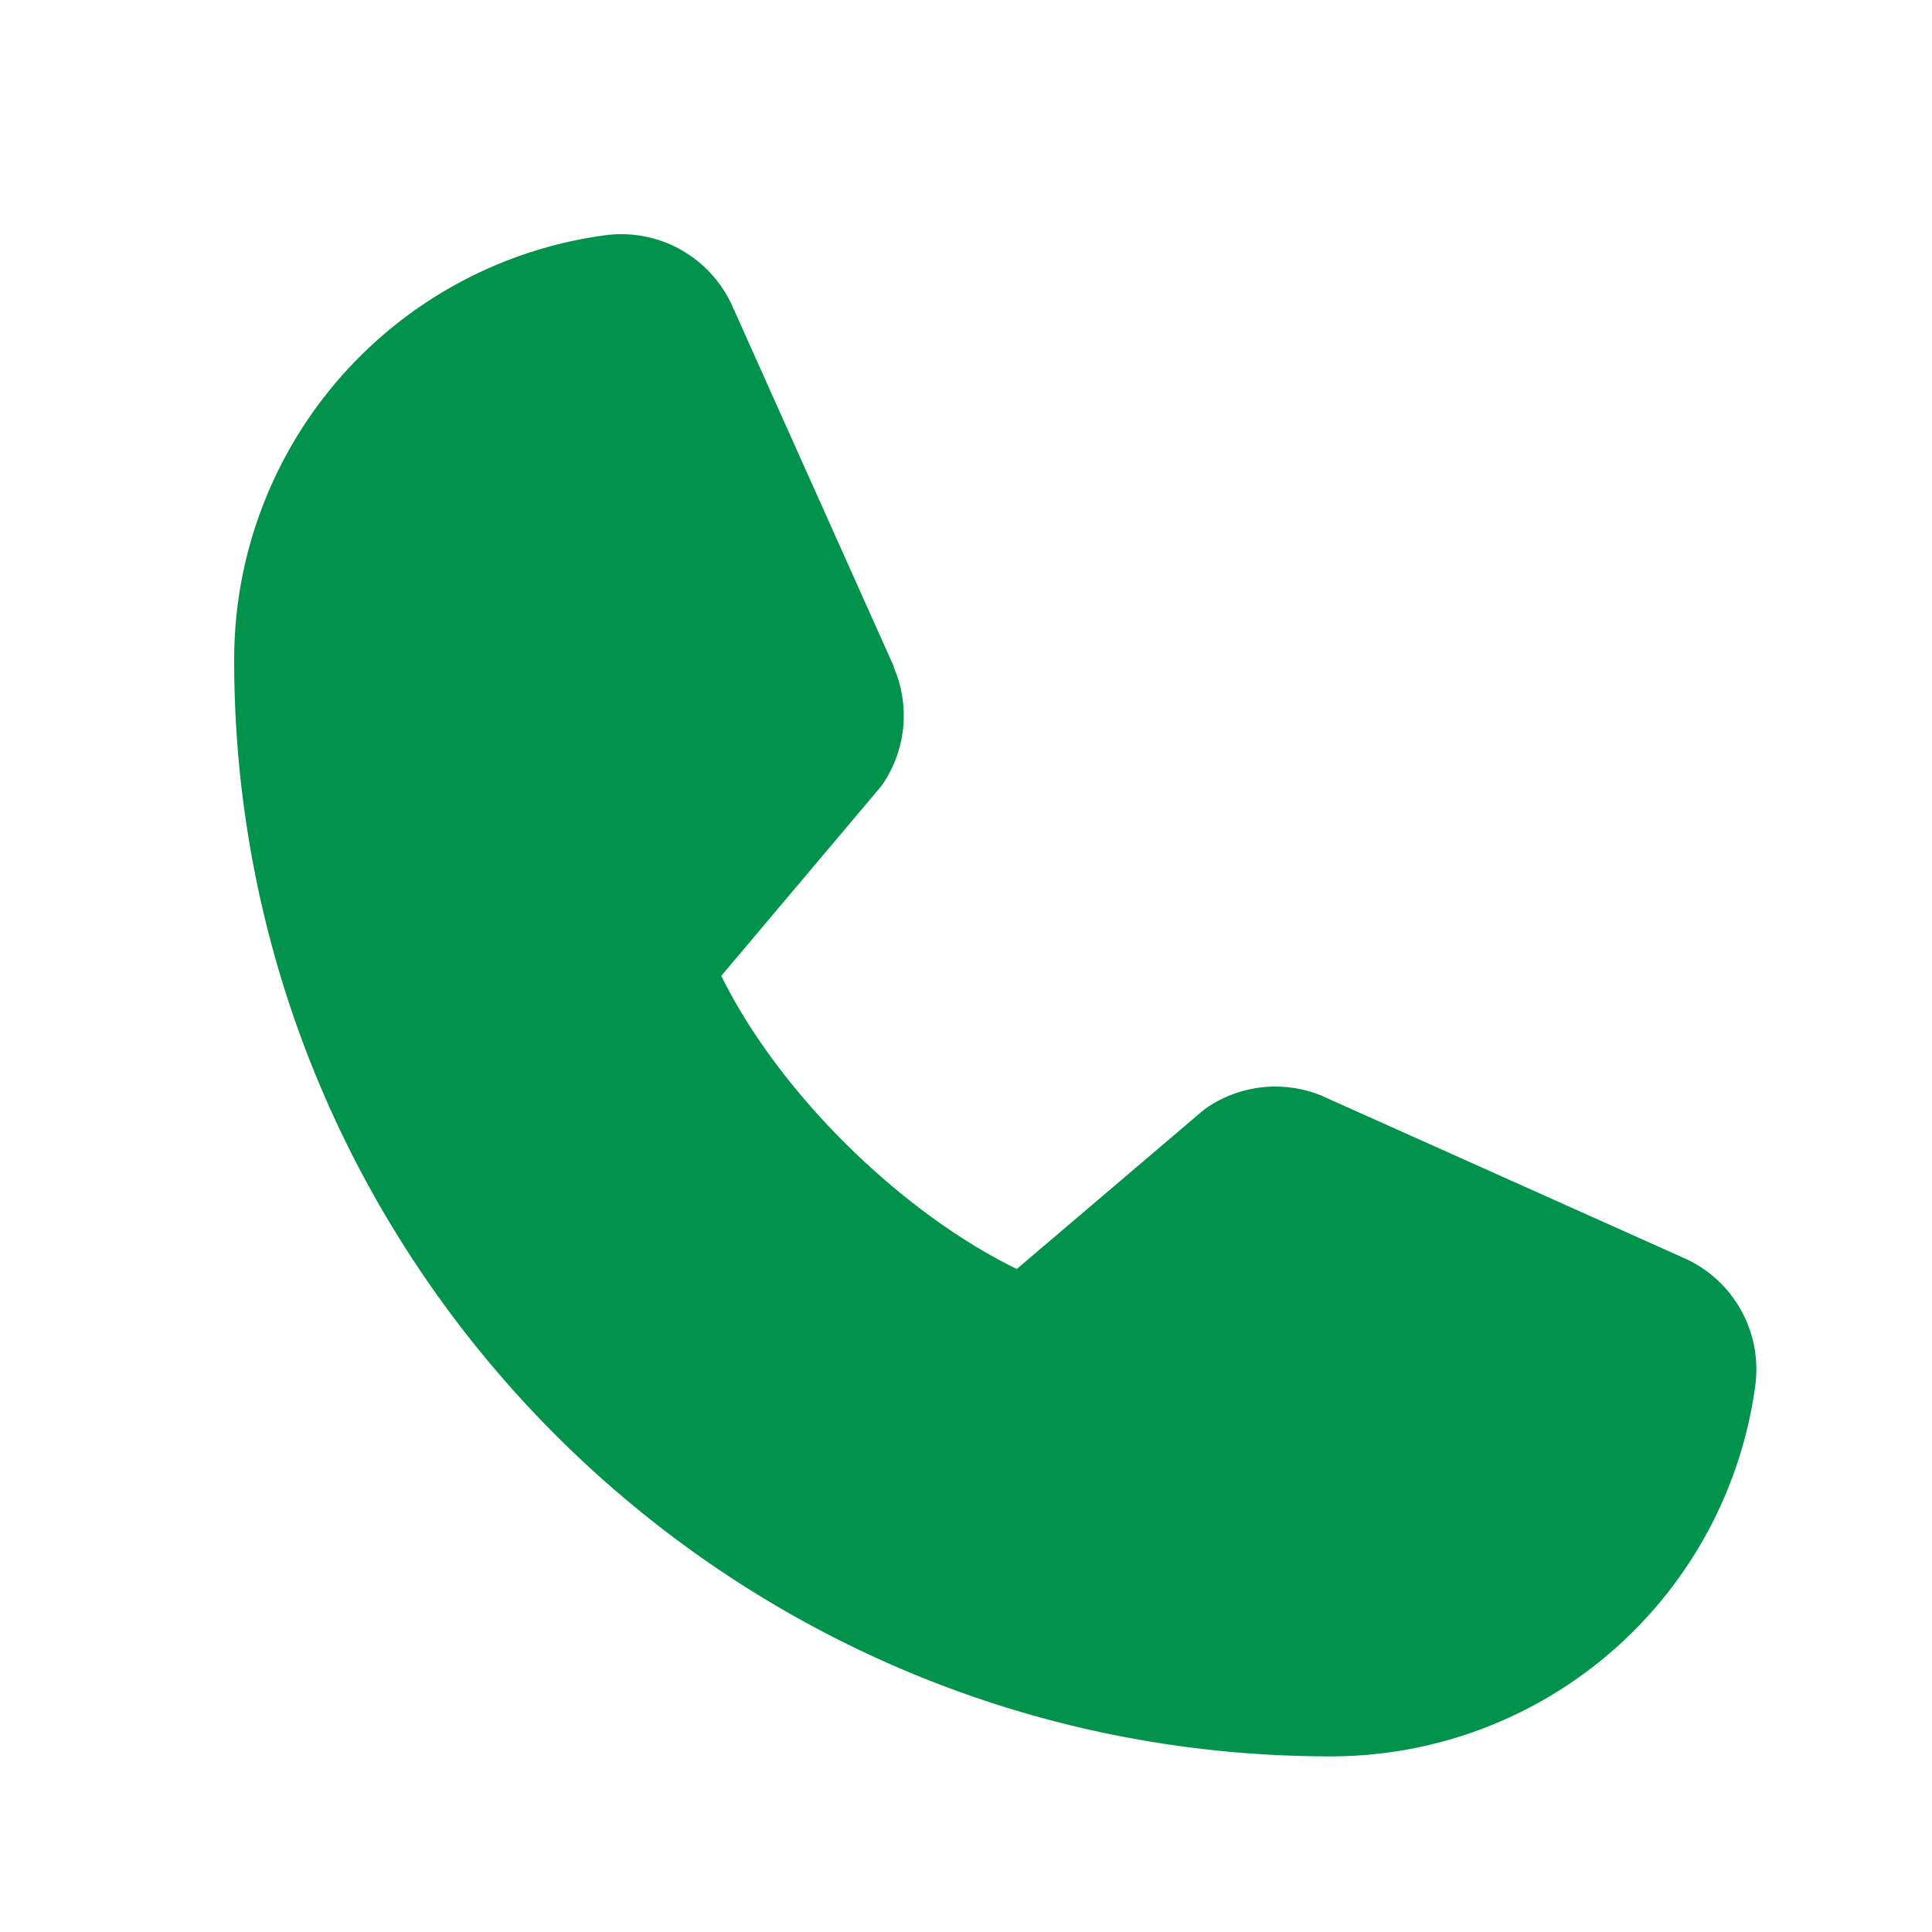 <svg width="33" height="33" fill="none" xmlns="http://www.w3.org/2000/svg"><path d="M29.985 23.64A7.314 7.314 0 0 1 22.72 30C12.398 30 4 21.602 4 11.28a7.313 7.313 0 0 1 6.36-7.265 2.08 2.08 0 0 1 2.16 1.238l2.746 6.129v.016a2.08 2.08 0 0 1-.167 1.962 1.421 1.421 0 0 1-.073.1l-2.706 3.208c.973 1.98 3.043 4.03 5.048 5.007l3.164-2.693c.031-.026.064-.05.098-.073a2.08 2.08 0 0 1 1.972-.182l.017.009 6.124 2.743a2.08 2.08 0 0 1 1.242 2.161Z" fill="#01924B"/></svg>